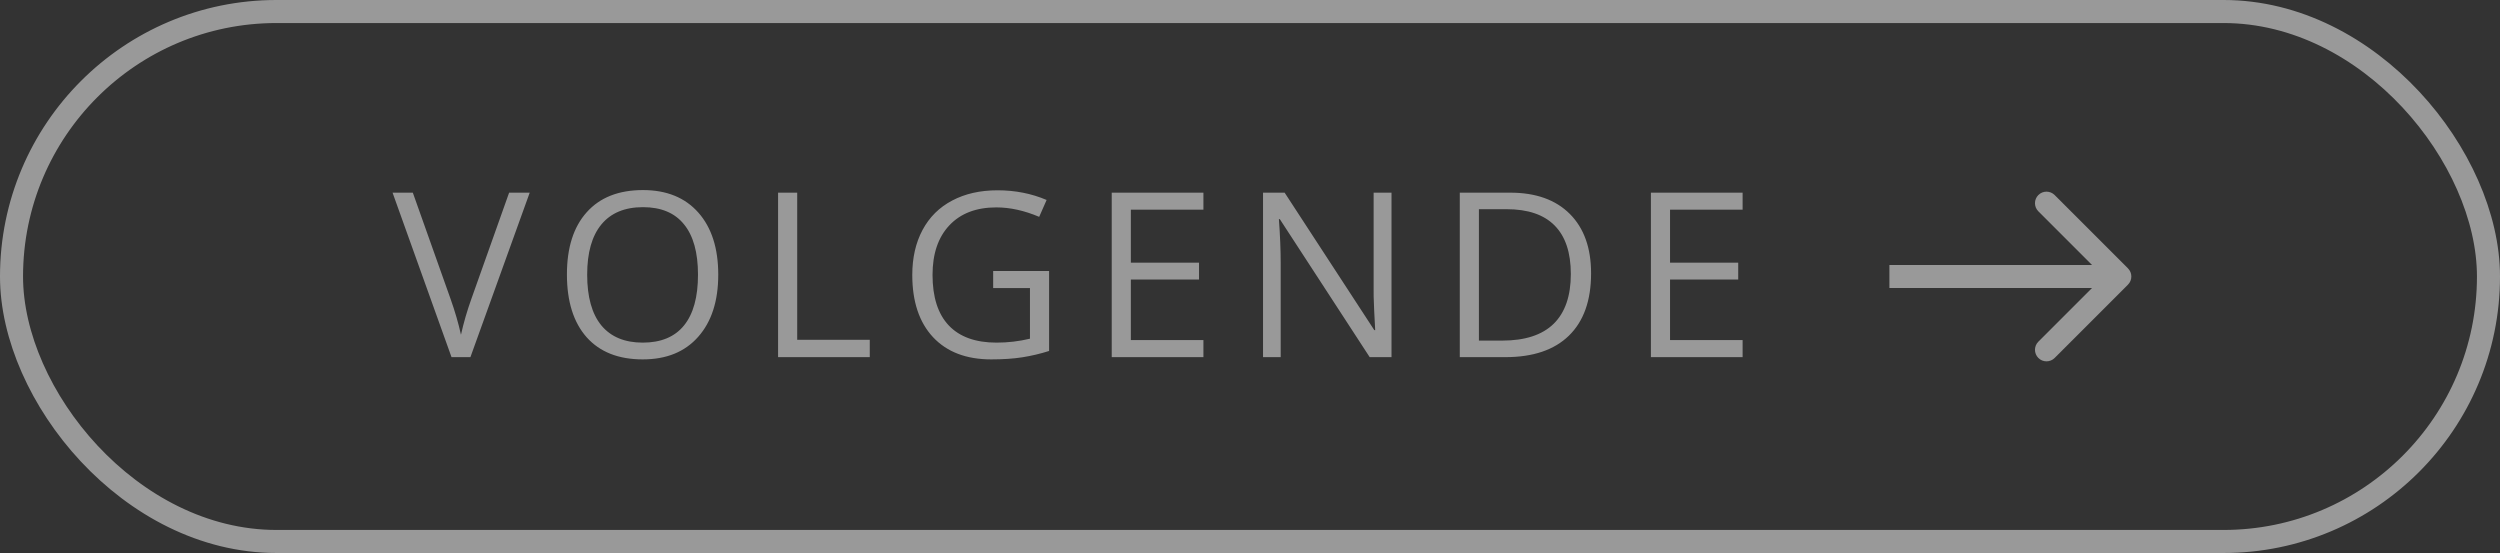 <svg width="217" height="48" viewBox="0 0 217 48" fill="none" xmlns="http://www.w3.org/2000/svg">
<rect x="0" y="0" width="217" height="48" fill="#333333" stroke="none"/>
<g opacity="0.5">
<rect x="1" y="1" width="215" height="46" rx="23" stroke="white" stroke-width="2"/>
<path d="M184.707 24.707C185.098 24.317 185.098 23.683 184.707 23.293L178.343 16.929C177.953 16.538 177.319 16.538 176.929 16.929C176.538 17.32 176.538 17.953 176.929 18.343L182.586 24L176.929 29.657C176.538 30.047 176.538 30.68 176.929 31.071C177.319 31.462 177.953 31.462 178.343 31.071L184.707 24.707ZM164 25L184 25L184 23L164 23L164 25Z" fill="white"/>
<path d="M44.192 16.723H45.979L40.832 31H39.192L34.074 16.723H35.832L39.114 25.961C39.491 27.022 39.791 28.054 40.012 29.057C40.246 28.002 40.552 26.951 40.93 25.902L44.192 16.723ZM62.344 23.842C62.344 26.127 61.764 27.924 60.606 29.232C59.453 30.541 57.849 31.195 55.791 31.195C53.688 31.195 52.064 30.554 50.918 29.271C49.779 27.982 49.209 26.166 49.209 23.822C49.209 21.498 49.782 19.698 50.928 18.422C52.074 17.139 53.701 16.498 55.811 16.498C57.861 16.498 59.463 17.149 60.615 18.451C61.768 19.753 62.344 21.55 62.344 23.842ZM50.967 23.842C50.967 25.775 51.377 27.244 52.197 28.246C53.024 29.242 54.222 29.74 55.791 29.74C57.373 29.74 58.568 29.242 59.375 28.246C60.182 27.25 60.586 25.782 60.586 23.842C60.586 21.921 60.182 20.466 59.375 19.477C58.574 18.48 57.386 17.982 55.811 17.982C54.229 17.982 53.024 18.484 52.197 19.486C51.377 20.482 50.967 21.934 50.967 23.842ZM67.537 31V16.723H69.197V29.496H75.496V31H67.537ZM86.207 23.52H91.061V30.463C90.305 30.704 89.537 30.886 88.756 31.01C87.975 31.134 87.07 31.195 86.041 31.195C83.88 31.195 82.197 30.554 80.992 29.271C79.788 27.982 79.186 26.179 79.186 23.861C79.186 22.377 79.482 21.078 80.074 19.965C80.673 18.845 81.533 17.992 82.653 17.406C83.772 16.814 85.084 16.518 86.588 16.518C88.112 16.518 89.531 16.797 90.846 17.357L90.201 18.822C88.912 18.275 87.672 18.002 86.481 18.002C84.742 18.002 83.385 18.52 82.408 19.555C81.432 20.59 80.944 22.025 80.944 23.861C80.944 25.788 81.412 27.25 82.35 28.246C83.294 29.242 84.677 29.74 86.5 29.74C87.49 29.74 88.457 29.626 89.401 29.398V25.004H86.207V23.52ZM104.457 31H96.498V16.723H104.457V18.197H98.158V22.797H104.076V24.262H98.158V29.516H104.457V31ZM120.783 31H118.889L111.086 19.018H111.008C111.112 20.424 111.164 21.713 111.164 22.885V31H109.631V16.723H111.506L119.289 28.656H119.367C119.354 28.48 119.325 27.917 119.279 26.967C119.234 26.01 119.218 25.326 119.231 24.916V16.723H120.783V31ZM138.106 23.725C138.106 26.081 137.464 27.885 136.182 29.135C134.906 30.378 133.067 31 130.664 31H126.709V16.723H131.084C133.304 16.723 135.029 17.338 136.26 18.568C137.49 19.799 138.106 21.518 138.106 23.725ZM136.348 23.783C136.348 21.921 135.879 20.518 134.942 19.574C134.011 18.63 132.624 18.158 130.781 18.158H128.369V29.564H130.391C132.37 29.564 133.858 29.079 134.854 28.109C135.85 27.133 136.348 25.691 136.348 23.783ZM151.258 31H143.299V16.723H151.258V18.197H144.959V22.797H150.877V24.262H144.959V29.516H151.258V31Z" fill="white"/>
</g>
</svg>
